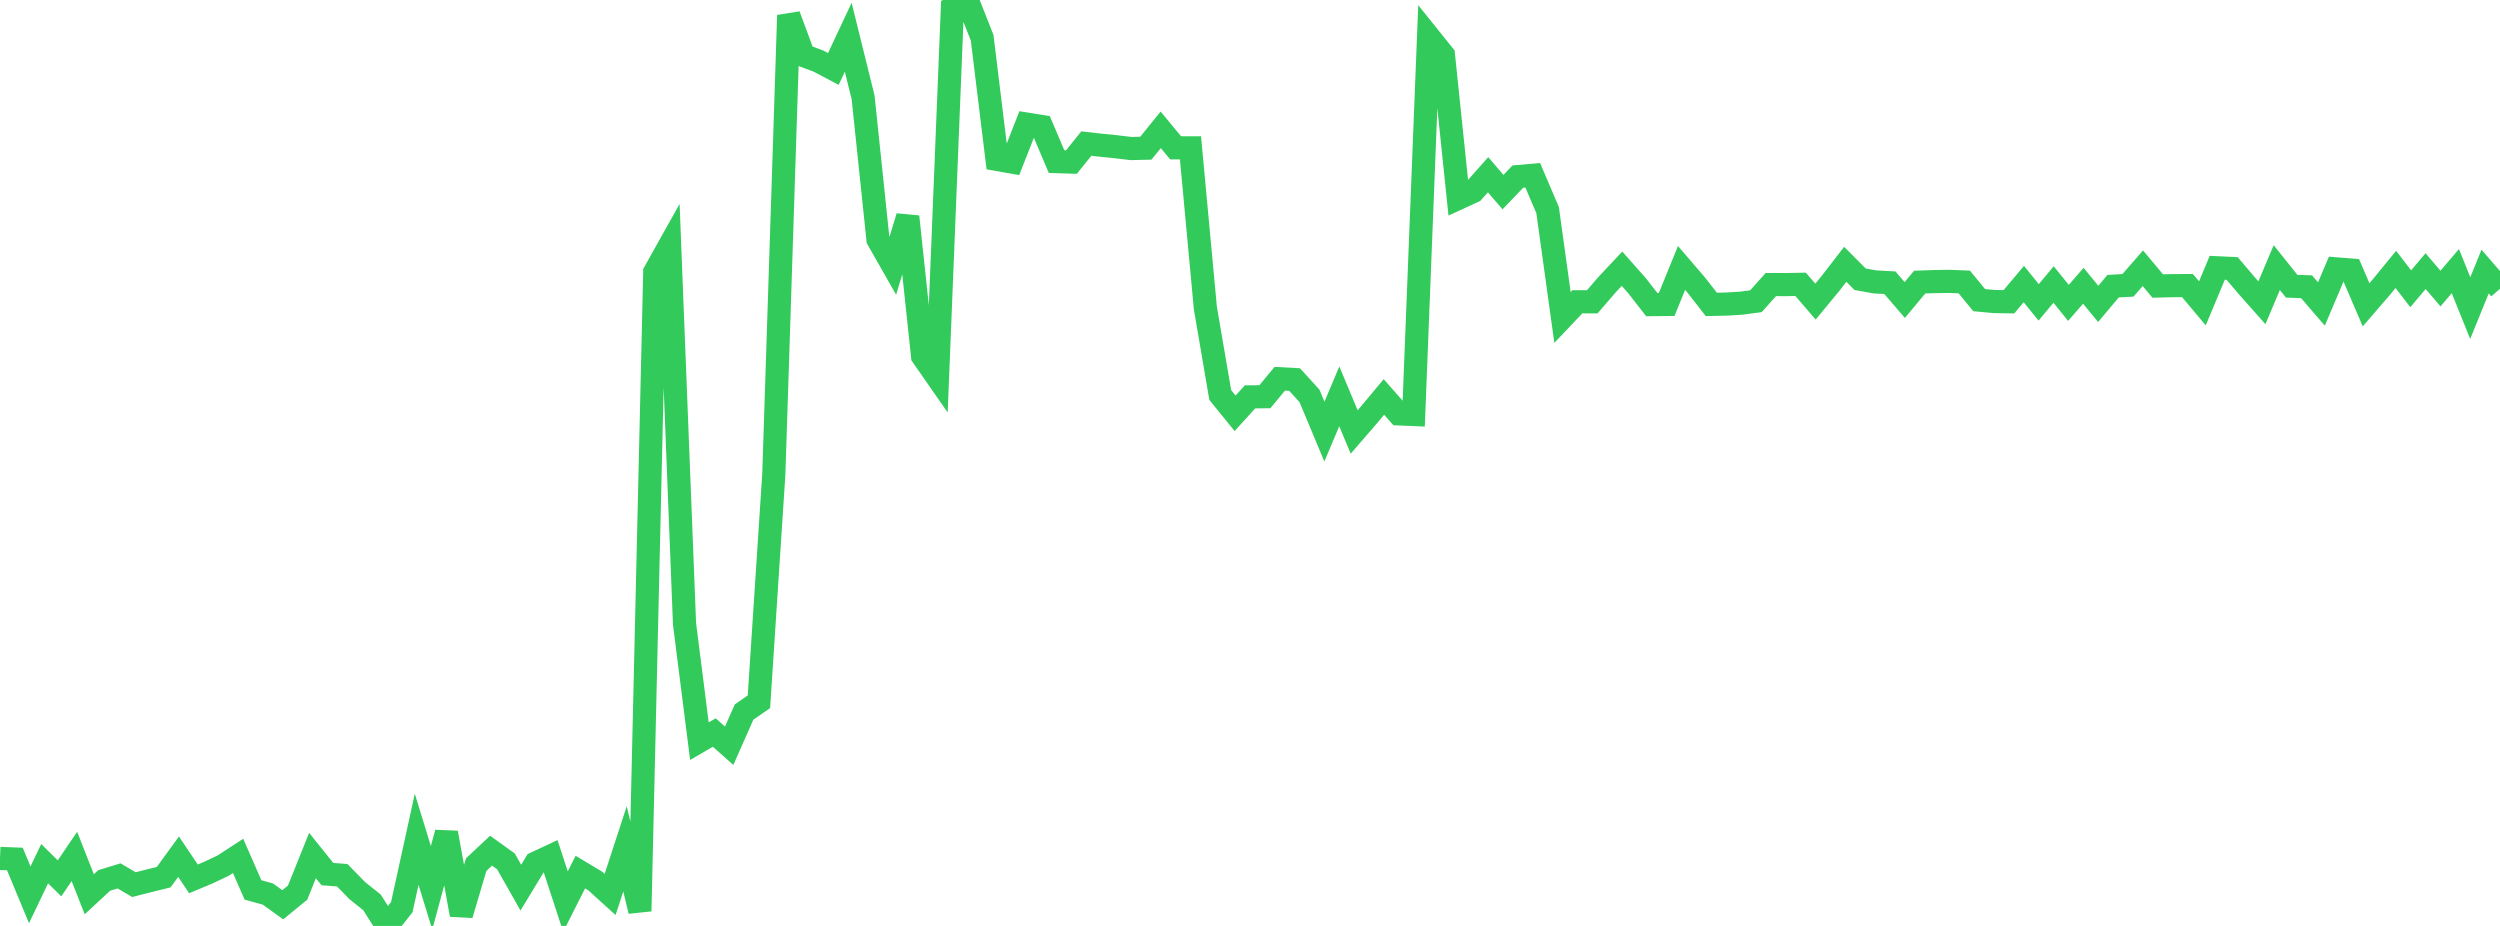<?xml version="1.0" standalone="no"?>
<!DOCTYPE svg PUBLIC "-//W3C//DTD SVG 1.1//EN" "http://www.w3.org/Graphics/SVG/1.1/DTD/svg11.dtd">

<svg width="135" height="50" viewBox="0 0 135 50" preserveAspectRatio="none" 
  xmlns="http://www.w3.org/2000/svg"
  xmlns:xlink="http://www.w3.org/1999/xlink">


<polyline points="0.0, 46.355 0.804, 46.386 1.607, 48.32 2.411, 46.639 3.214, 47.431 4.018, 46.247 4.821, 48.291 5.625, 47.546 6.429, 47.298 7.232, 47.77 8.036, 47.566 8.839, 47.367 9.643, 46.261 10.446, 47.459 11.25, 47.123 12.054, 46.741 12.857, 46.219 13.661, 48.056 14.464, 48.277 15.268, 48.858 16.071, 48.202 16.875, 46.199 17.679, 47.201 18.482, 47.263 19.286, 48.088 20.089, 48.73 20.893, 50.0 21.696, 48.989 22.5, 45.32 23.304, 47.941 24.107, 44.97 24.911, 49.397 25.714, 46.69 26.518, 45.937 27.321, 46.514 28.125, 47.932 28.929, 46.605 29.732, 46.23 30.536, 48.684 31.339, 47.093 32.143, 47.575 32.946, 48.302 33.75, 45.836 34.554, 49.201 35.357, 14.686 36.161, 13.251 36.964, 33.686 37.768, 40.024 38.571, 39.557 39.375, 40.271 40.179, 38.452 40.982, 37.896 41.786, 25.607 42.589, 0.828 43.393, 3 44.196, 3.299 45.0, 3.725 45.804, 2.012 46.607, 5.255 47.411, 12.933 48.214, 14.343 49.018, 11.699 49.821, 19.236 50.625, 20.391 51.429, 0.433 52.232, 0.0 53.036, 2.04 53.839, 8.609 54.643, 8.751 55.446, 6.703 56.25, 6.833 57.054, 8.727 57.857, 8.753 58.661, 7.753 59.464, 7.843 60.268, 7.924 61.071, 8.021 61.875, 8.003 62.679, 7.01 63.482, 7.982 64.286, 7.982 65.089, 16.627 65.893, 21.33 66.696, 22.318 67.5, 21.431 68.304, 21.423 69.107, 20.453 69.911, 20.496 70.714, 21.383 71.518, 23.307 72.321, 21.403 73.125, 23.327 73.929, 22.397 74.732, 21.435 75.536, 22.35 76.339, 22.384 77.143, 1.972 77.946, 2.972 78.75, 10.708 79.554, 10.338 80.357, 9.436 81.161, 10.374 81.964, 9.536 82.768, 9.465 83.571, 11.347 84.375, 17.143 85.179, 16.295 85.982, 16.299 86.786, 15.365 87.589, 14.511 88.393, 15.419 89.196, 16.449 90.0, 16.441 90.804, 14.469 91.607, 15.406 92.411, 16.437 93.214, 16.42 94.018, 16.373 94.821, 16.265 95.625, 15.366 96.429, 15.369 97.232, 15.353 98.036, 16.287 98.839, 15.315 99.643, 14.273 100.446, 15.079 101.25, 15.223 102.054, 15.267 102.857, 16.201 103.661, 15.234 104.464, 15.205 105.268, 15.194 106.071, 15.226 106.875, 16.207 107.679, 16.283 108.482, 16.296 109.286, 15.338 110.089, 16.328 110.893, 15.362 111.696, 16.356 112.5, 15.431 113.304, 16.41 114.107, 15.453 114.911, 15.407 115.714, 14.485 116.518, 15.445 117.321, 15.424 118.125, 15.422 118.929, 16.382 119.732, 14.46 120.536, 14.498 121.339, 15.443 122.143, 16.349 122.946, 14.45 123.75, 15.456 124.554, 15.485 125.357, 16.416 126.161, 14.519 126.964, 14.584 127.768, 16.459 128.571, 15.529 129.375, 14.549 130.179, 15.592 130.982, 14.64 131.786, 15.582 132.589, 14.64 133.393, 16.638 134.196, 14.664 135.0, 15.595" fill="none" stroke="#32ca5b" stroke-width="1.25"/>

</svg>